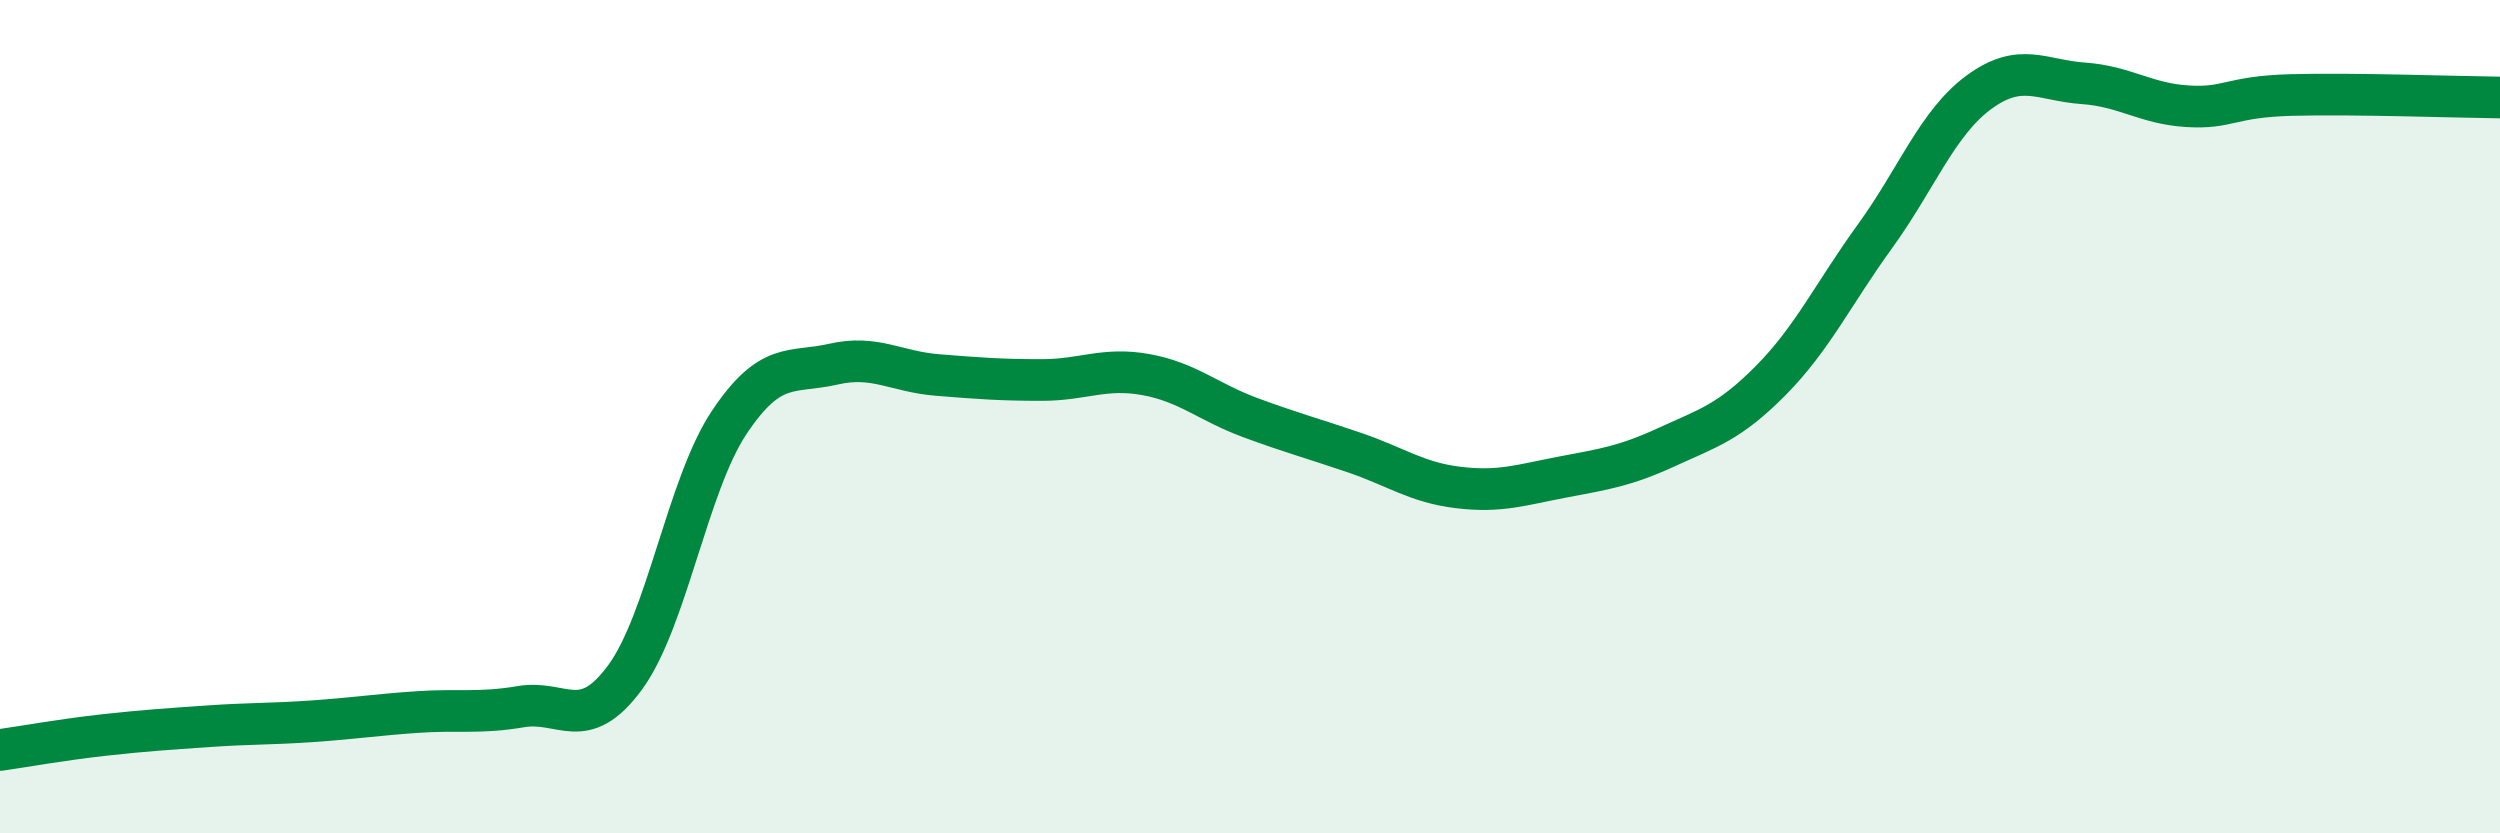 
    <svg width="60" height="20" viewBox="0 0 60 20" xmlns="http://www.w3.org/2000/svg">
      <path
        d="M 0,18 C 0.5,17.93 1.5,17.75 2.5,17.64 C 3.5,17.53 4,17.5 5,17.43 C 6,17.36 6.5,17.38 7.5,17.31 C 8.5,17.24 9,17.16 10,17.09 C 11,17.02 11.5,17.13 12.5,16.96 C 13.5,16.79 14,17.62 15,16.26 C 16,14.9 16.5,11.64 17.5,10.14 C 18.5,8.64 19,8.97 20,8.74 C 21,8.51 21.5,8.92 22.5,9 C 23.5,9.08 24,9.12 25,9.12 C 26,9.12 26.5,8.81 27.5,8.99 C 28.5,9.17 29,9.65 30,10.02 C 31,10.39 31.5,10.52 32.5,10.86 C 33.5,11.2 34,11.58 35,11.7 C 36,11.82 36.5,11.64 37.5,11.45 C 38.5,11.26 39,11.19 40,10.73 C 41,10.27 41.5,10.14 42.5,9.13 C 43.5,8.12 44,7.05 45,5.67 C 46,4.29 46.5,2.94 47.5,2.21 C 48.5,1.48 49,1.93 50,2 C 51,2.07 51.5,2.49 52.5,2.55 C 53.5,2.61 53.5,2.32 55,2.28 C 56.5,2.24 59,2.33 60,2.34L60 20L0 20Z"
        fill="#008740"
        opacity="0.1"
        stroke-linecap="round"
        stroke-linejoin="round"
      />
      <path
        d="M 0,18 C 0.5,17.93 1.5,17.75 2.5,17.64 C 3.5,17.53 4,17.5 5,17.43 C 6,17.36 6.5,17.38 7.5,17.31 C 8.5,17.24 9,17.16 10,17.09 C 11,17.02 11.5,17.13 12.5,16.96 C 13.5,16.79 14,17.62 15,16.26 C 16,14.9 16.5,11.64 17.5,10.14 C 18.5,8.64 19,8.97 20,8.74 C 21,8.51 21.5,8.92 22.5,9 C 23.5,9.08 24,9.12 25,9.12 C 26,9.12 26.5,8.81 27.5,8.99 C 28.5,9.17 29,9.65 30,10.02 C 31,10.39 31.5,10.52 32.5,10.86 C 33.5,11.2 34,11.58 35,11.7 C 36,11.82 36.5,11.64 37.5,11.45 C 38.5,11.26 39,11.19 40,10.73 C 41,10.27 41.5,10.14 42.5,9.13 C 43.5,8.12 44,7.05 45,5.67 C 46,4.29 46.5,2.94 47.5,2.21 C 48.5,1.48 49,1.93 50,2 C 51,2.07 51.5,2.49 52.5,2.55 C 53.5,2.61 53.5,2.32 55,2.28 C 56.5,2.24 59,2.33 60,2.34"
        stroke="#008740"
        stroke-width="1"
        fill="none"
        stroke-linecap="round"
        stroke-linejoin="round"
      />
    </svg>
  
